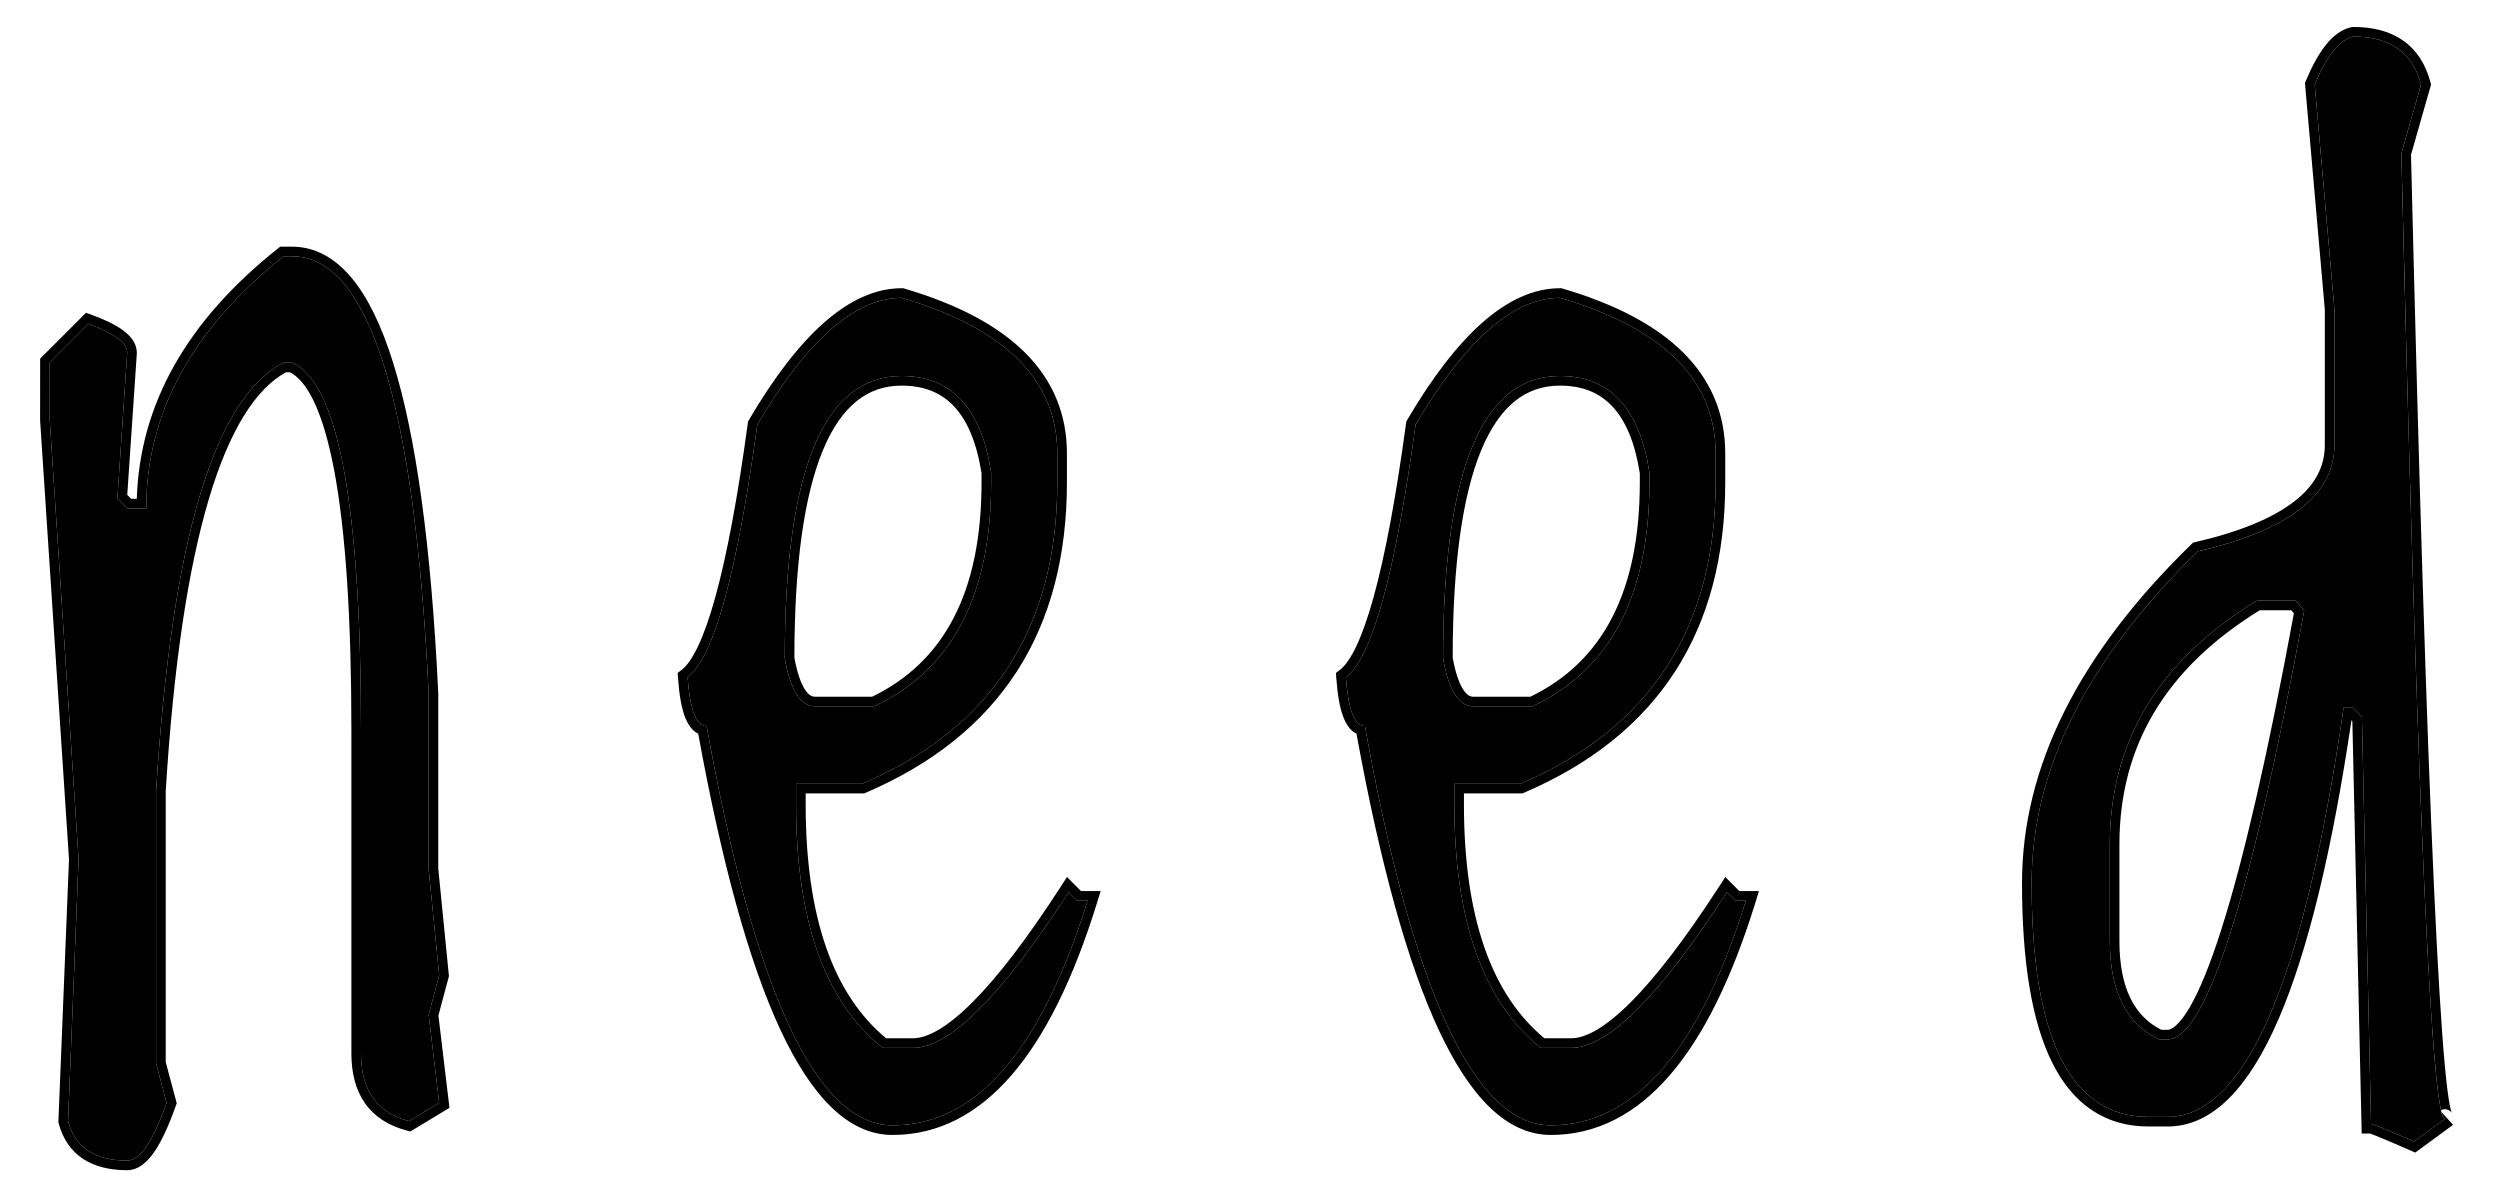 <?xml version="1.0" encoding="UTF-8"?> <svg xmlns="http://www.w3.org/2000/svg" width="52" height="25" viewBox="0 0 52 25" fill="none"> <path d="M5.898 5.331H6.074C7.675 5.331 8.623 8.358 8.916 14.413V18.075L9.135 20.287L8.916 21.107L9.135 22.939L8.505 23.319C7.841 23.144 7.509 22.675 7.509 21.913V15.219C7.509 10.502 7.031 7.943 6.074 7.543H5.898C4.453 8.285 3.569 11.254 3.247 16.449V22.118L3.466 22.939C3.183 23.739 2.91 24.14 2.646 24.14C1.972 24.14 1.562 23.866 1.416 23.319L1.635 17.87L1.035 8.744V7.543L1.84 6.737C2.377 6.933 2.646 7.133 2.646 7.338L2.441 10.37L2.646 10.575H3.042C3.042 8.593 3.994 6.845 5.898 5.331Z" fill="black"></path> <path d="M18.755 6.195C20.913 6.83 21.992 7.909 21.992 9.433V10.033C21.992 13.051 20.64 15.141 17.935 16.303H16.558V16.727C16.558 19.149 17.159 20.839 18.36 21.796H18.99C19.751 21.796 20.83 20.717 22.227 18.559L22.403 18.734H22.622C21.656 21.85 20.303 23.407 18.565 23.407C16.983 23.407 15.694 20.639 14.698 15.102C14.483 15.102 14.351 14.765 14.302 14.091C14.849 13.671 15.332 11.918 15.752 8.832C16.787 7.074 17.788 6.195 18.755 6.195ZM16.323 13.695C16.441 14.359 16.651 14.691 16.953 14.691H18.184C19.805 13.93 20.616 12.377 20.616 10.033V9.828C20.41 8.49 19.79 7.821 18.755 7.821C17.134 7.821 16.323 9.779 16.323 13.695Z" fill="black"></path> <path d="M32.447 6.195C34.606 6.83 35.685 7.909 35.685 9.433V10.033C35.685 13.051 34.332 15.141 31.627 16.303H30.25V16.727C30.25 19.149 30.851 20.839 32.052 21.796H32.682C33.444 21.796 34.523 20.717 35.919 18.559L36.095 18.734H36.315C35.348 21.85 33.995 23.407 32.257 23.407C30.675 23.407 29.386 20.639 28.39 15.102C28.175 15.102 28.043 14.765 27.994 14.091C28.541 13.671 29.024 11.918 29.444 8.832C30.48 7.074 31.481 6.195 32.447 6.195ZM30.016 13.695C30.133 14.359 30.343 14.691 30.646 14.691H31.876C33.497 13.93 34.308 12.377 34.308 10.033V9.828C34.103 8.49 33.483 7.821 32.447 7.821C30.826 7.821 30.016 9.779 30.016 13.695Z" fill="black"></path> <path d="M48.952 0.761C49.714 0.761 50.182 1.093 50.358 1.757L49.948 3.192C50.28 16.894 50.588 23.583 50.871 23.261L50.212 23.744C49.655 23.5 49.357 23.378 49.318 23.378L49.128 14.926L48.952 14.721H48.747C47.927 20.395 46.706 23.231 45.085 23.231H44.689C43.068 23.231 42.258 21.61 42.258 18.368C42.258 16.015 43.41 13.715 45.715 11.469C47.609 11.029 48.556 10.292 48.556 9.257V6.43L48.146 1.757C48.4 1.151 48.669 0.819 48.952 0.761ZM43.884 17.562V19.569C43.884 20.614 44.225 21.298 44.909 21.62H45.085C45.886 21.62 46.833 18.646 47.927 12.699L47.751 12.494H46.945C44.904 13.734 43.884 15.424 43.884 17.562Z" fill="black"></path> <path fill-rule="evenodd" clip-rule="evenodd" d="M5.828 5.131H6.074C6.547 5.131 6.958 5.358 7.305 5.77C7.648 6.177 7.936 6.773 8.176 7.542C8.658 9.08 8.969 11.372 9.115 14.403L9.116 14.413L9.116 18.065L9.338 20.304L9.119 21.122L9.349 23.043L8.536 23.534L8.454 23.513C8.086 23.415 7.793 23.231 7.595 22.952C7.398 22.674 7.309 22.322 7.309 21.913V15.219C7.309 12.864 7.19 11.06 6.954 9.799C6.836 9.168 6.69 8.683 6.522 8.335C6.363 8.007 6.194 7.825 6.03 7.743H5.948C5.32 8.089 4.772 8.94 4.343 10.383C3.908 11.845 3.607 13.867 3.447 16.456V22.092L3.676 22.947L3.655 23.005C3.511 23.412 3.365 23.731 3.214 23.952C3.07 24.163 2.884 24.34 2.646 24.34C2.284 24.34 1.97 24.266 1.722 24.101C1.471 23.933 1.306 23.684 1.222 23.371L1.214 23.342L1.435 17.873L0.834 8.744L0.835 7.46L1.789 6.506L1.909 6.549C2.185 6.65 2.407 6.757 2.564 6.874C2.717 6.988 2.846 7.141 2.846 7.338V7.351L2.647 10.293L2.729 10.375H2.845C2.907 8.401 3.897 6.666 5.773 5.175L5.828 5.131ZM2.646 10.575L2.441 10.37L2.646 7.338C2.646 7.133 2.377 6.933 1.84 6.737L1.035 7.543V8.744L1.635 17.87L1.416 23.319C1.562 23.866 1.972 24.14 2.646 24.14C2.91 24.14 3.183 23.739 3.466 22.939L3.247 22.118V16.449C3.569 11.254 4.453 8.285 5.898 7.543H6.074C7.031 7.943 7.509 10.502 7.509 15.219V21.913C7.509 22.675 7.841 23.144 8.505 23.319L9.135 22.939L8.916 21.107L9.135 20.287L8.916 18.075V14.413C8.623 8.358 7.675 5.331 6.074 5.331H5.898C3.994 6.845 3.042 8.593 3.042 10.575H2.646ZM18.784 5.995L18.812 6.003C19.909 6.326 20.753 6.768 21.325 7.339C21.902 7.916 22.192 8.618 22.192 9.433V10.033C22.192 11.572 21.847 12.889 21.146 13.973C20.445 15.056 19.396 15.893 18.014 16.486L17.976 16.503H16.758V16.728C16.758 19.086 17.334 20.686 18.431 21.596H18.989C19.284 21.596 19.694 21.38 20.229 20.845C20.754 20.32 21.364 19.524 22.059 18.45L22.193 18.242L22.485 18.534H22.894L22.813 18.794C22.326 20.364 21.736 21.562 21.034 22.37C20.327 23.184 19.503 23.607 18.565 23.607C17.643 23.607 16.877 22.804 16.23 21.415C15.585 20.029 15.017 17.974 14.523 15.262C14.39 15.196 14.304 15.057 14.251 14.922C14.174 14.725 14.127 14.448 14.103 14.105L14.095 13.998L14.18 13.932C14.28 13.856 14.396 13.702 14.52 13.44C14.642 13.183 14.763 12.84 14.882 12.408C15.12 11.544 15.345 10.345 15.554 8.805L15.559 8.765L15.58 8.731C16.103 7.842 16.625 7.163 17.147 6.704C17.671 6.245 18.207 5.995 18.755 5.995H18.784ZM14.698 15.102C15.694 20.639 16.983 23.407 18.565 23.407C20.265 23.407 21.597 21.916 22.559 18.934C22.58 18.869 22.601 18.802 22.622 18.734H22.403L22.227 18.559C22.189 18.616 22.152 18.674 22.115 18.73C20.773 20.774 19.731 21.796 18.99 21.796H18.36C17.159 20.839 16.558 19.149 16.558 16.727V16.303H17.935C20.64 15.141 21.992 13.051 21.992 10.033V9.433C21.992 7.909 20.913 6.83 18.755 6.195C17.788 6.195 16.787 7.074 15.752 8.832C15.332 11.918 14.849 13.671 14.302 14.091C14.351 14.765 14.483 15.102 14.698 15.102ZM32.476 5.995L32.504 6.003C33.601 6.326 34.445 6.768 35.017 7.339C35.594 7.916 35.885 8.618 35.885 9.433V10.033C35.885 11.572 35.539 12.889 34.838 13.973C34.137 15.056 33.088 15.893 31.706 16.486L31.668 16.503H30.45V16.728C30.45 19.086 31.026 20.686 32.123 21.596H32.682C32.977 21.596 33.386 21.38 33.921 20.845C34.446 20.32 35.056 19.524 35.751 18.45L35.886 18.242L36.178 18.534H36.586L36.506 18.794C36.018 20.364 35.428 21.562 34.726 22.37C34.02 23.184 33.195 23.607 32.257 23.607C31.335 23.607 30.569 22.804 29.922 21.415C29.277 20.029 28.709 17.974 28.215 15.262C28.082 15.196 27.997 15.057 27.944 14.922C27.866 14.725 27.82 14.448 27.795 14.105L27.787 13.998L27.872 13.932C27.972 13.856 28.088 13.702 28.212 13.44C28.334 13.183 28.455 12.84 28.574 12.408C28.812 11.544 29.037 10.345 29.246 8.805L29.252 8.765L29.272 8.731C29.795 7.842 30.317 7.163 30.84 6.704C31.363 6.245 31.9 5.995 32.447 5.995H32.476ZM28.39 15.102C29.386 20.639 30.675 23.407 32.257 23.407C33.958 23.407 35.289 21.916 36.251 18.934C36.273 18.869 36.294 18.802 36.315 18.734H36.095L35.919 18.559C35.882 18.616 35.844 18.674 35.807 18.73C34.465 20.774 33.423 21.796 32.682 21.796H32.052C30.851 20.839 30.25 19.149 30.25 16.727V16.303H31.627C34.332 15.141 35.685 13.051 35.685 10.033V9.433C35.685 7.909 34.606 6.83 32.447 6.195C31.481 6.195 30.48 7.074 29.444 8.832C29.024 11.918 28.541 13.671 27.994 14.091C28.043 14.765 28.175 15.102 28.39 15.102ZM48.932 0.561H48.952C49.361 0.561 49.713 0.65 49.99 0.847C50.27 1.045 50.454 1.338 50.552 1.706L50.566 1.759L50.149 3.218C50.315 10.053 50.474 15.139 50.628 18.476C50.705 20.148 50.78 21.378 50.853 22.169C50.89 22.567 50.926 22.846 50.96 23.013C50.968 23.055 50.976 23.087 50.983 23.111C50.986 23.123 50.989 23.132 50.992 23.138C50.992 23.14 50.993 23.142 50.993 23.143C50.995 23.146 50.995 23.148 50.995 23.147C50.995 23.147 50.994 23.145 50.992 23.143C50.991 23.14 50.988 23.136 50.983 23.13C50.975 23.121 50.955 23.1 50.92 23.085C50.879 23.069 50.833 23.067 50.789 23.083C50.783 23.085 50.777 23.088 50.772 23.09C50.516 21.939 50.242 15.306 49.948 3.192L50.358 1.757C50.182 1.093 49.714 0.761 48.952 0.761C48.669 0.819 48.4 1.151 48.146 1.757L48.556 6.43V9.257C48.556 10.292 47.609 11.029 45.715 11.469C43.41 13.715 42.258 16.015 42.258 18.368C42.258 21.61 43.068 23.231 44.689 23.231H45.085C46.706 23.231 47.927 20.395 48.747 14.721H48.952L49.128 14.926L49.318 23.378C49.357 23.378 49.655 23.5 50.212 23.744L50.857 23.271C50.862 23.269 50.866 23.266 50.871 23.261L50.857 23.271C50.839 23.277 50.82 23.253 50.801 23.199C50.795 23.183 50.79 23.164 50.784 23.142C50.783 23.138 50.782 23.134 50.781 23.13L51.021 23.393C51.009 23.407 50.99 23.426 50.963 23.441L50.237 23.974L50.132 23.927C49.854 23.805 49.642 23.715 49.495 23.655C49.422 23.624 49.366 23.603 49.328 23.589C49.32 23.586 49.313 23.584 49.307 23.581C49.303 23.58 49.299 23.579 49.296 23.578H49.123L48.929 15.002L48.911 14.98C48.506 17.708 48.004 19.779 47.4 21.183C46.787 22.607 46.03 23.431 45.085 23.431H44.689C44.249 23.431 43.855 23.321 43.515 23.094C43.175 22.868 42.901 22.534 42.687 22.105C42.261 21.253 42.058 20 42.058 18.368C42.058 15.943 43.246 13.595 45.575 11.326L45.615 11.287L45.669 11.274C46.604 11.057 47.282 10.771 47.723 10.428C48.157 10.091 48.356 9.702 48.356 9.257V6.438L47.943 1.725L47.962 1.68C48.093 1.368 48.232 1.114 48.383 0.928C48.533 0.743 48.707 0.607 48.911 0.565L48.932 0.561ZM16.738 14.335C16.819 14.463 16.891 14.492 16.953 14.492H18.139C19.641 13.767 20.416 12.308 20.416 10.033V9.844C20.316 9.204 20.12 8.751 19.85 8.459C19.583 8.171 19.225 8.021 18.755 8.021C18.394 8.021 18.084 8.129 17.817 8.344C17.547 8.562 17.31 8.897 17.116 9.366C16.727 10.306 16.525 11.736 16.523 13.678C16.58 13.991 16.655 14.204 16.738 14.335ZM16.323 13.695C16.441 14.359 16.651 14.691 16.953 14.691H18.184C19.805 13.93 20.616 12.377 20.616 10.033V9.828C20.41 8.49 19.79 7.821 18.755 7.821C17.134 7.821 16.323 9.779 16.323 13.695ZM30.43 14.335C30.511 14.463 30.583 14.492 30.646 14.492H31.831C33.333 13.767 34.108 12.308 34.108 10.033V9.844C34.008 9.204 33.813 8.751 33.542 8.459C33.275 8.171 32.917 8.021 32.447 8.021C32.086 8.021 31.776 8.129 31.509 8.344C31.239 8.562 31.003 8.897 30.808 9.366C30.42 10.306 30.217 11.736 30.216 13.678C30.272 13.991 30.347 14.204 30.43 14.335ZM30.016 13.695C30.016 9.779 30.826 7.821 32.447 7.821C33.483 7.821 34.103 8.49 34.308 9.828V10.033C34.308 12.377 33.497 13.93 31.876 14.691H30.646C30.343 14.691 30.133 14.359 30.016 13.695ZM44.084 17.562V19.569C44.084 20.549 44.393 21.136 44.955 21.42H45.085C45.12 21.42 45.177 21.405 45.259 21.331C45.342 21.258 45.437 21.138 45.541 20.961C45.748 20.609 45.97 20.068 46.205 19.329C46.67 17.87 47.173 15.681 47.713 12.757L47.659 12.694H47.002C45.044 13.9 44.084 15.519 44.084 17.562ZM46.945 12.494H47.751L47.927 12.699C46.833 18.646 45.886 21.62 45.085 21.62H44.909C44.225 21.298 43.884 20.614 43.884 19.569V17.562C43.884 15.424 44.904 13.734 46.945 12.494Z" fill="black"></path> </svg> 